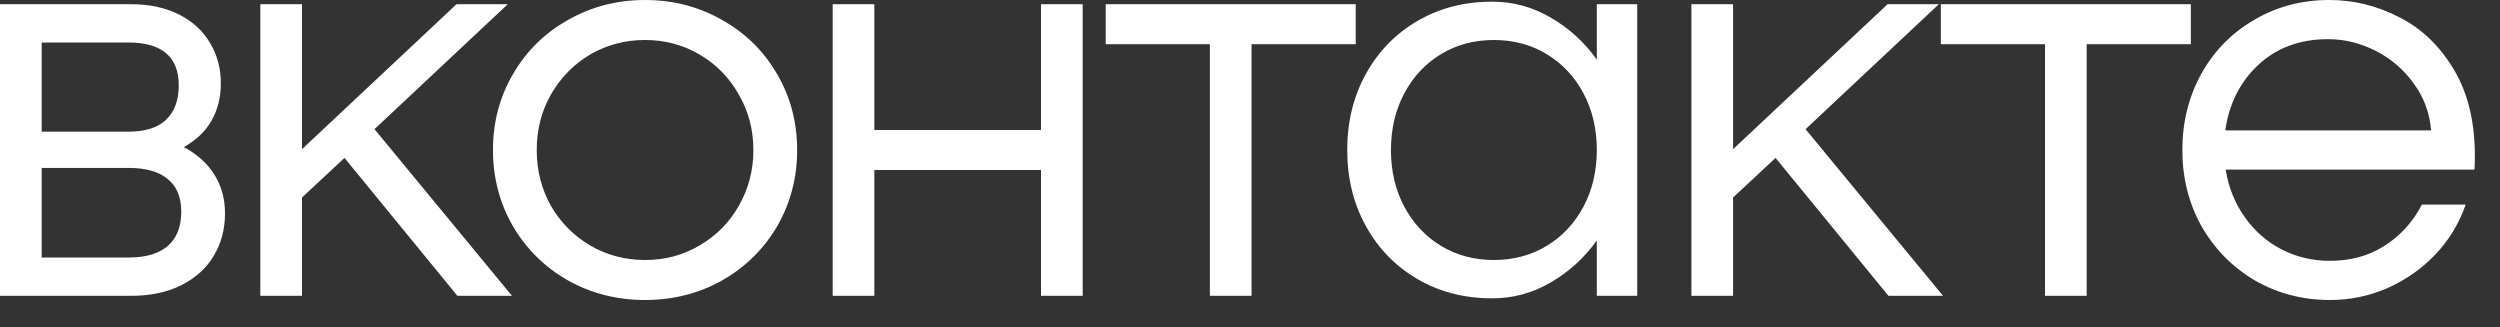 <?xml version="1.0" encoding="UTF-8"?> <svg xmlns="http://www.w3.org/2000/svg" width="84" height="11" viewBox="0 0 84 11" fill="none"><rect x="0" y="0" width="84" height="11" fill="#333333" stroke="none"/><path d="M6.174 4.942C6.631 5.185 6.977 5.497 7.21 5.88C7.443 6.253 7.56 6.683 7.56 7.168C7.56 7.7 7.434 8.176 7.182 8.596C6.939 9.007 6.58 9.333 6.104 9.576C5.628 9.819 5.059 9.94 4.396 9.94H1.72853e-06V0.14H4.382C5.017 0.14 5.563 0.257 6.02 0.49C6.477 0.723 6.823 1.041 7.056 1.442C7.299 1.843 7.42 2.296 7.42 2.8C7.42 3.267 7.317 3.682 7.112 4.046C6.907 4.41 6.594 4.709 6.174 4.942ZM4.312 4.424C4.872 4.424 5.292 4.293 5.572 4.032C5.861 3.761 6.006 3.374 6.006 2.87C6.006 1.909 5.441 1.428 4.312 1.428H1.4V4.424H4.312ZM4.326 8.652C4.905 8.652 5.343 8.521 5.642 8.26C5.941 7.999 6.09 7.616 6.09 7.112C6.09 6.627 5.941 6.263 5.642 6.02C5.343 5.768 4.905 5.642 4.326 5.642H1.4V8.652H4.326ZM17.203 9.94H15.369L11.575 5.306L10.147 6.636V9.94H8.747V0.14H10.147V5.012L15.341 0.14H17.063L12.583 4.34L17.203 9.94ZM21.674 10.08C20.731 10.08 19.868 9.861 19.084 9.422C18.3 8.974 17.684 8.367 17.236 7.602C16.788 6.827 16.564 5.973 16.564 5.04C16.564 4.107 16.788 3.257 17.236 2.492C17.684 1.717 18.3 1.111 19.084 0.672C19.868 0.224 20.731 -5.91278e-05 21.674 -5.91278e-05C22.616 -5.91278e-05 23.48 0.224 24.264 0.672C25.048 1.111 25.664 1.717 26.112 2.492C26.56 3.257 26.784 4.107 26.784 5.04C26.784 5.973 26.56 6.827 26.112 7.602C25.664 8.367 25.048 8.974 24.264 9.422C23.48 9.861 22.616 10.08 21.674 10.08ZM21.674 8.736C22.346 8.736 22.957 8.573 23.508 8.246C24.068 7.919 24.506 7.476 24.824 6.916C25.15 6.347 25.314 5.721 25.314 5.04C25.314 4.359 25.15 3.738 24.824 3.178C24.506 2.609 24.068 2.161 23.508 1.834C22.957 1.507 22.346 1.344 21.674 1.344C21.002 1.344 20.386 1.507 19.826 1.834C19.275 2.161 18.836 2.609 18.51 3.178C18.192 3.738 18.034 4.359 18.034 5.04C18.034 5.721 18.192 6.347 18.51 6.916C18.836 7.476 19.275 7.919 19.826 8.246C20.386 8.573 21.002 8.736 21.674 8.736ZM34.978 4.368V0.14H36.378V9.94H34.978V5.712H29.378V9.94H27.978V0.14H29.378V4.368H34.978ZM45.552 0.14V1.484H42.052V9.94H40.652V1.484H37.152V0.14H45.552ZM53.653 0.14H55.011V9.94H53.653V8.078C53.233 8.666 52.715 9.137 52.099 9.492C51.492 9.847 50.839 10.024 50.139 10.024C49.205 10.024 48.37 9.809 47.633 9.38C46.895 8.951 46.316 8.358 45.897 7.602C45.477 6.846 45.267 5.992 45.267 5.04C45.267 4.088 45.477 3.234 45.897 2.478C46.316 1.722 46.895 1.129 47.633 0.7C48.37 0.271 49.205 0.056 50.139 0.056C50.839 0.056 51.492 0.233 52.099 0.588C52.715 0.943 53.233 1.414 53.653 2.002V0.14ZM50.194 8.736C50.857 8.736 51.45 8.577 51.972 8.26C52.495 7.943 52.906 7.504 53.205 6.944C53.503 6.384 53.653 5.749 53.653 5.04C53.653 4.331 53.503 3.696 53.205 3.136C52.906 2.576 52.495 2.137 51.972 1.82C51.45 1.503 50.857 1.344 50.194 1.344C49.532 1.344 48.939 1.503 48.416 1.82C47.894 2.137 47.483 2.576 47.184 3.136C46.886 3.696 46.736 4.331 46.736 5.04C46.736 5.749 46.886 6.384 47.184 6.944C47.483 7.504 47.894 7.943 48.416 8.26C48.939 8.577 49.532 8.736 50.194 8.736ZM65.287 9.94H63.453L59.659 5.306L58.231 6.636V9.94H56.831V0.14H58.231V5.012L63.425 0.14H65.147L60.667 4.34L65.287 9.94ZM73.612 0.14V1.484H70.112V9.94H68.712V1.484H65.212V0.14H73.612ZM78.269 -5.91278e-05C79.081 -5.91278e-05 79.86 0.191 80.607 0.574C81.353 0.947 81.965 1.531 82.441 2.324C82.917 3.108 83.155 4.079 83.155 5.236C83.155 5.441 83.15 5.595 83.141 5.698H74.783C74.876 6.286 75.086 6.813 75.413 7.28C75.739 7.747 76.15 8.111 76.645 8.372C77.149 8.633 77.695 8.764 78.283 8.764C78.983 8.764 79.594 8.596 80.117 8.26C80.649 7.924 81.069 7.462 81.377 6.874H82.847C82.623 7.518 82.277 8.083 81.811 8.568C81.353 9.044 80.817 9.417 80.201 9.688C79.594 9.949 78.955 10.08 78.283 10.08C77.368 10.08 76.528 9.861 75.763 9.422C75.007 8.974 74.409 8.367 73.971 7.602C73.541 6.827 73.327 5.973 73.327 5.04C73.327 4.107 73.537 3.257 73.957 2.492C74.386 1.717 74.979 1.111 75.735 0.672C76.491 0.224 77.335 -5.91278e-05 78.269 -5.91278e-05ZM78.227 1.316C77.284 1.316 76.505 1.601 75.889 2.17C75.273 2.739 74.899 3.477 74.769 4.382H81.685C81.638 3.794 81.442 3.267 81.097 2.8C80.761 2.333 80.336 1.969 79.823 1.708C79.309 1.447 78.777 1.316 78.227 1.316Z" fill="white"></path></svg> 